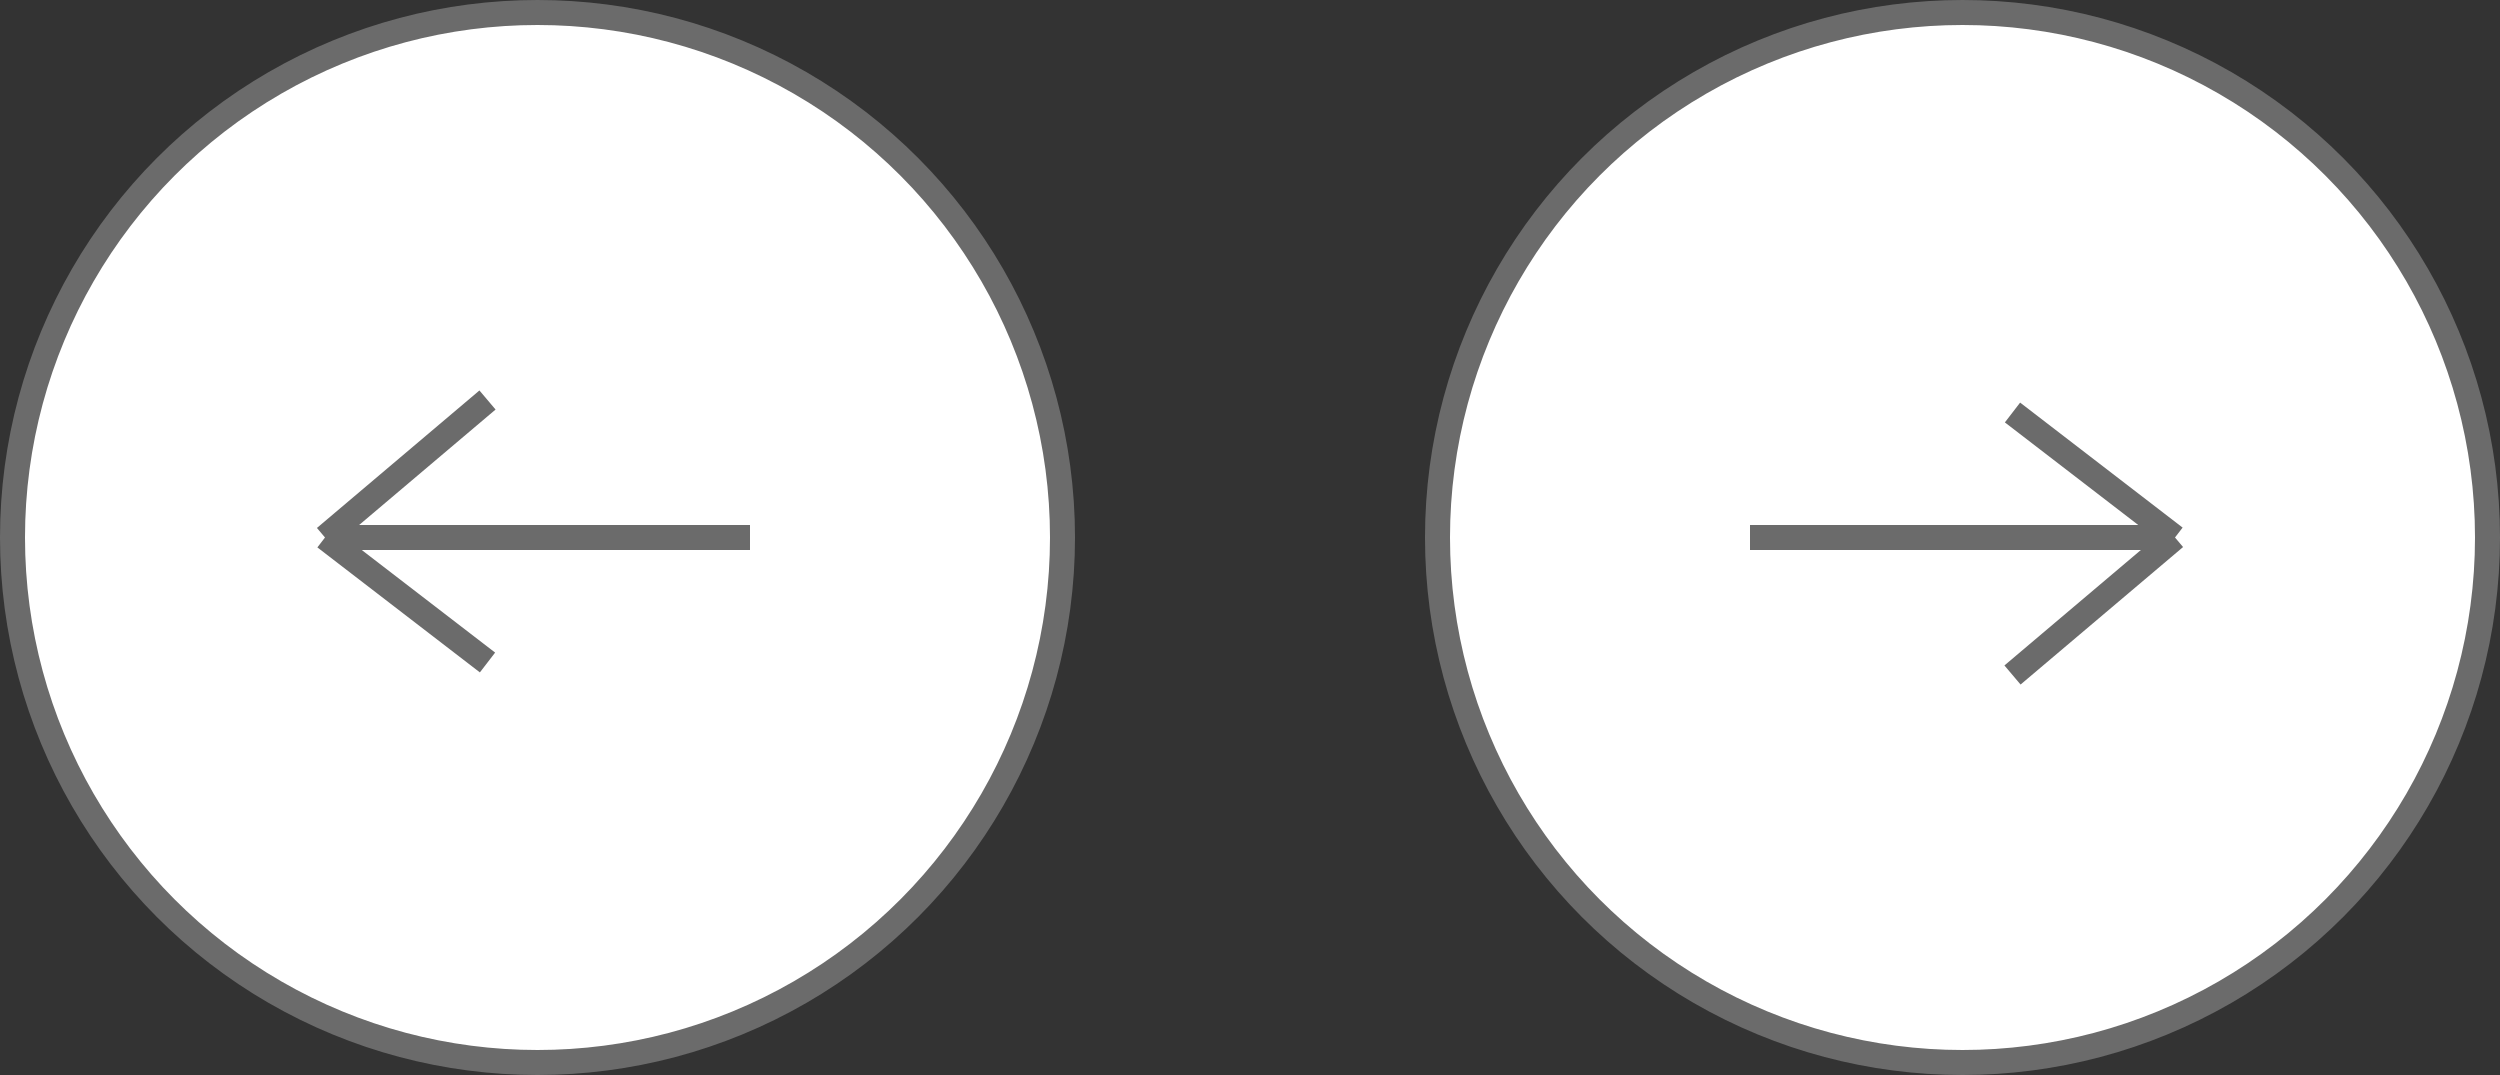 <svg width="100" height="43" viewBox="0 0 100 43" fill="none" xmlns="http://www.w3.org/2000/svg">
<rect x="0" y="0" width="100" height="43" fill="#333333" stroke="none"/>
<circle cx="21.5" cy="21.5" r="21" fill="white" stroke="#6B6B6B"/>
<path d="M19.5 26.5L13 21.5M13 21.5L19.5 16M13 21.5H30" stroke="#6B6B6B" stroke-linejoin="round"/>
<circle cx="78.5" cy="21.5" r="21" transform="rotate(180 78.5 21.5)" fill="white" stroke="#6B6B6B"/>
<path d="M80.5 16.5L87 21.5M87 21.5L80.5 27M87 21.5L70 21.5" stroke="#6B6B6B" stroke-linejoin="round"/>
</svg>
